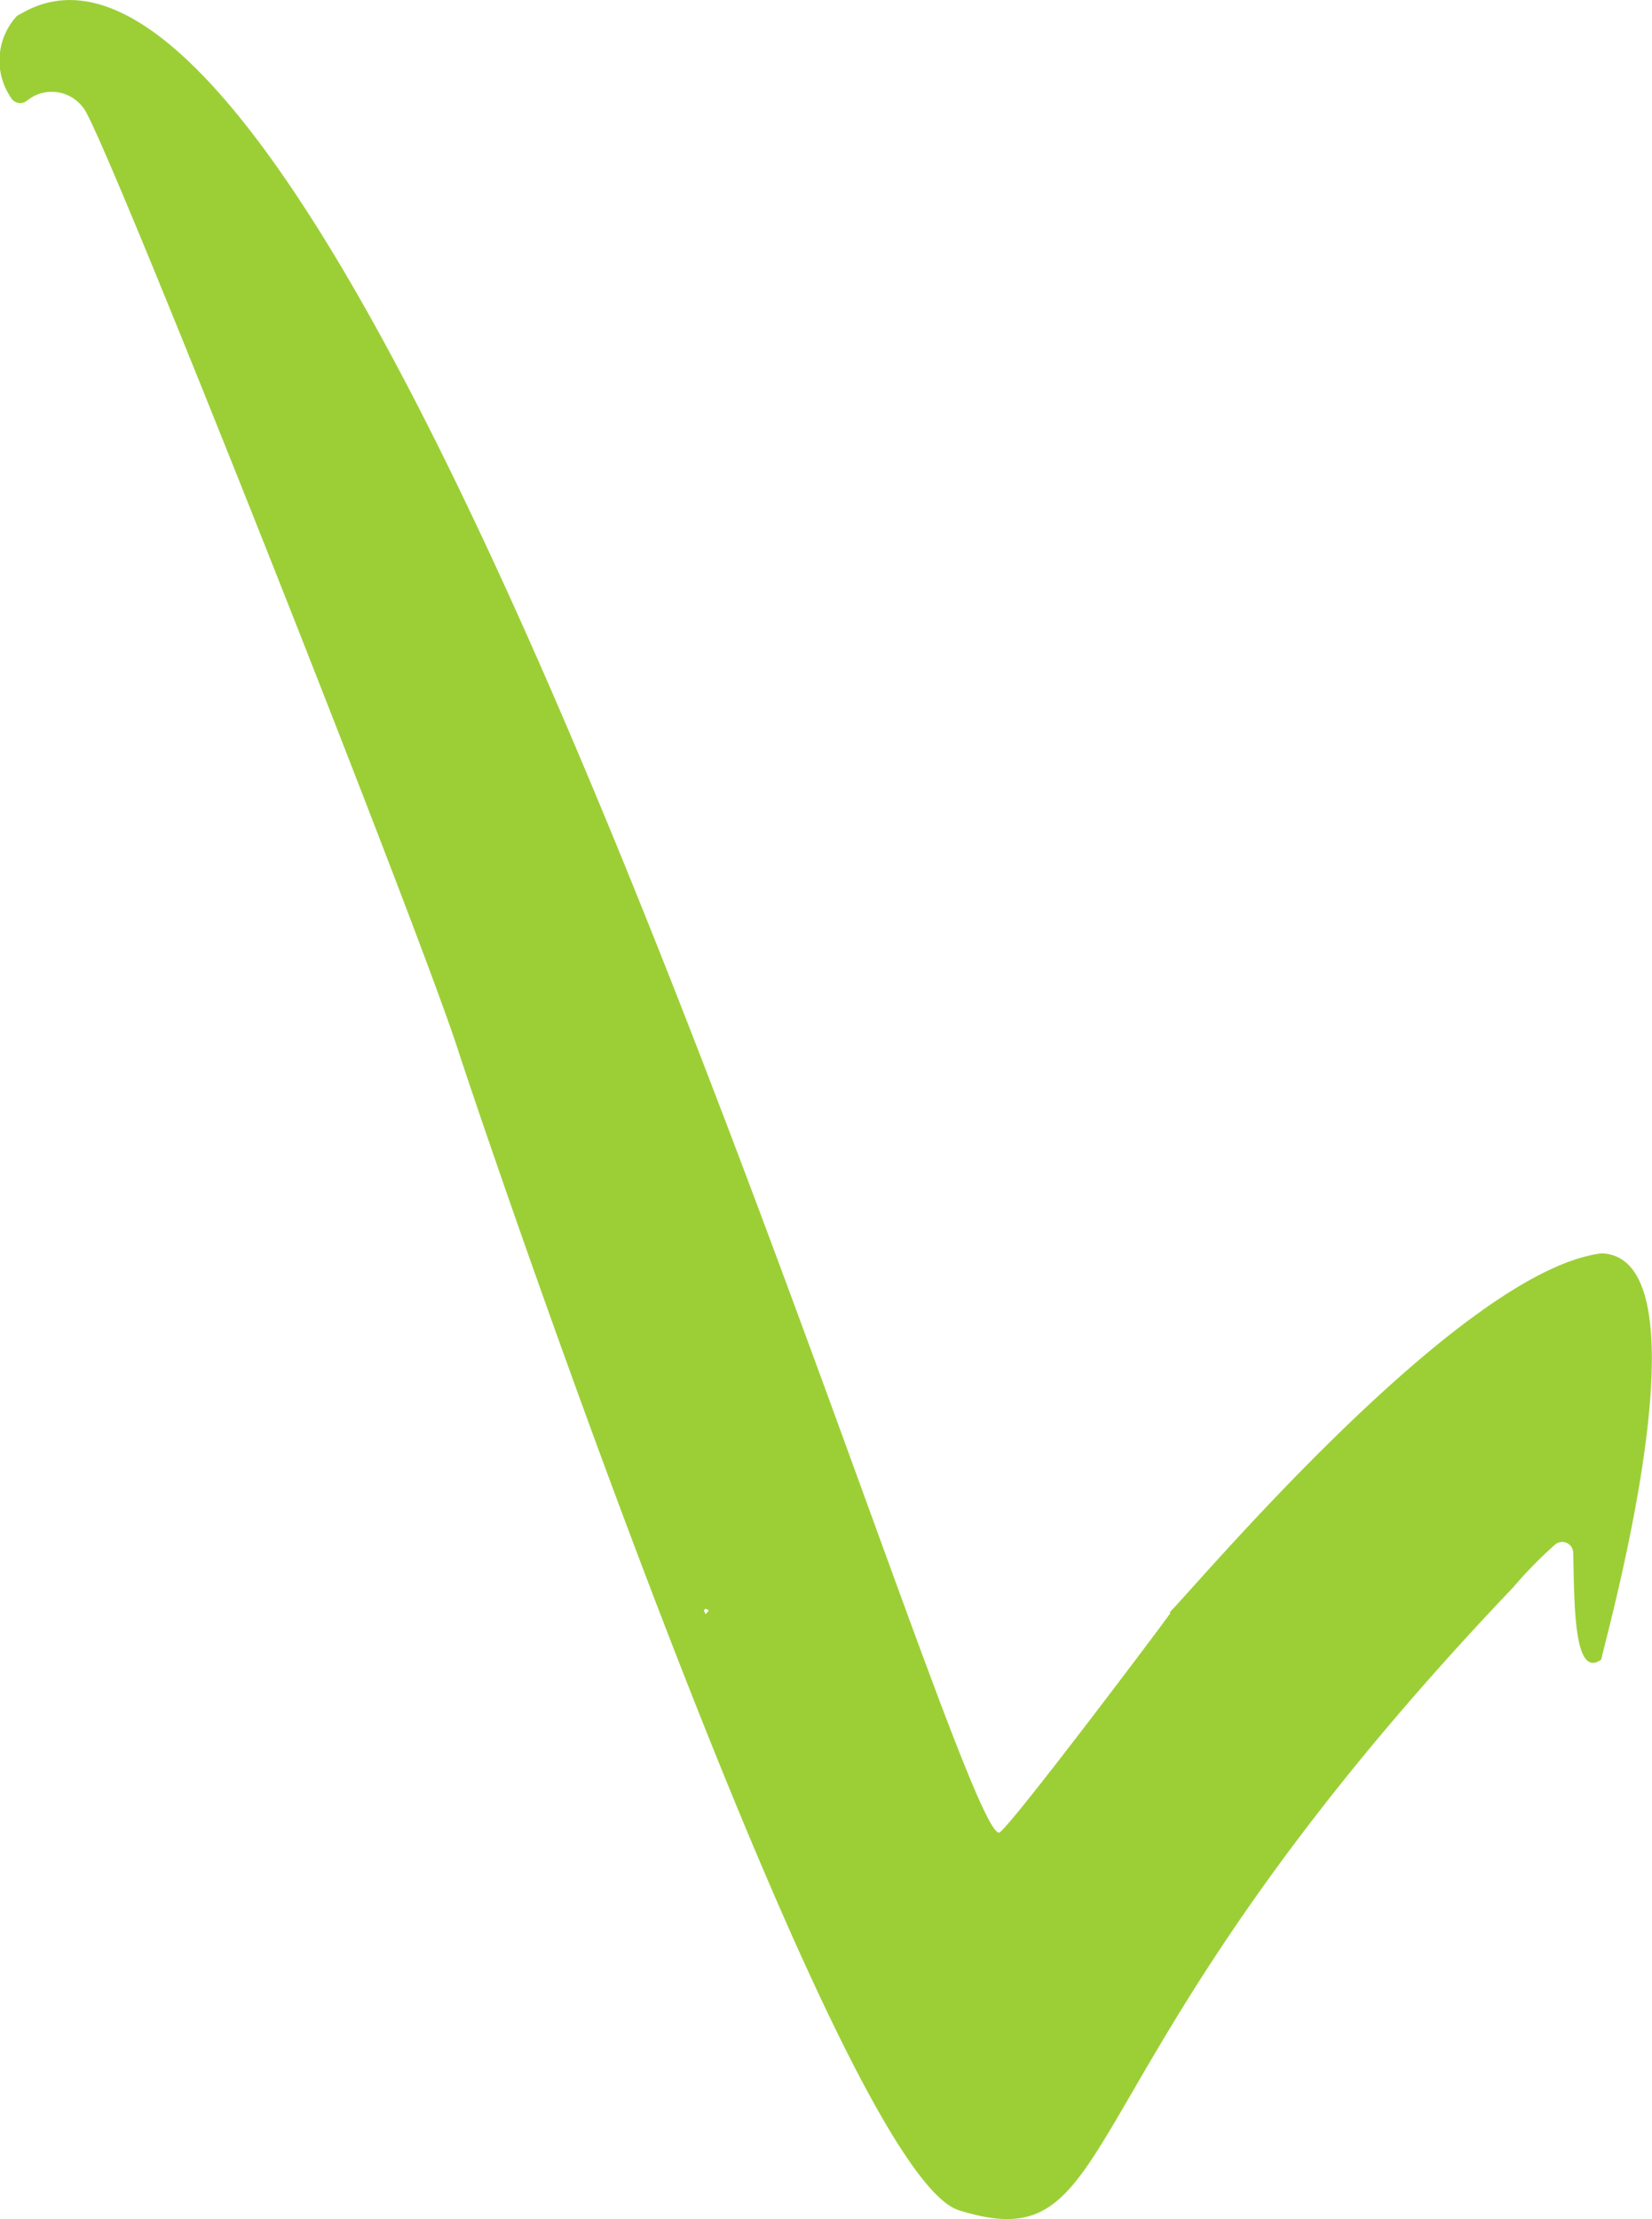 <svg xmlns="http://www.w3.org/2000/svg" viewBox="0 0 61.62 82.77"><defs><style>.cls-1{fill:#9ccf36;}</style></defs><g id="Слой_2" data-name="Слой 2"><g id="Layer_1" data-name="Layer 1"><path class="cls-1" d="M43.63,60.14c1.18-1.21,10.89-12.73,16.1-13.39,4.24.12,0,14.89,0,15.15-1.06.77-1-2.23-1.05-4a.41.41,0,0,0-.66-.3,15.92,15.92,0,0,0-1.58,1.61C39.15,77.36,42.2,84.45,35.76,82.44,31.31,81,18.51,43.55,17.05,39.06S4.61,6.8,3.23,4.22A1.46,1.46,0,0,0,1,3.76H1a.4.4,0,0,1-.6-.13,2.45,2.45,0,0,1,.2-3A.46.46,0,0,1,.77.52c12.55-7.45,34.72,67.91,36.5,67.84l0,0c.41-.21,6.12-7.8,6.4-8.21a2.4,2.4,0,0,1,.11.23ZM26.32,60c-.08.1-.09,0,0,.21l.12-.14Z"/></g></g></svg>